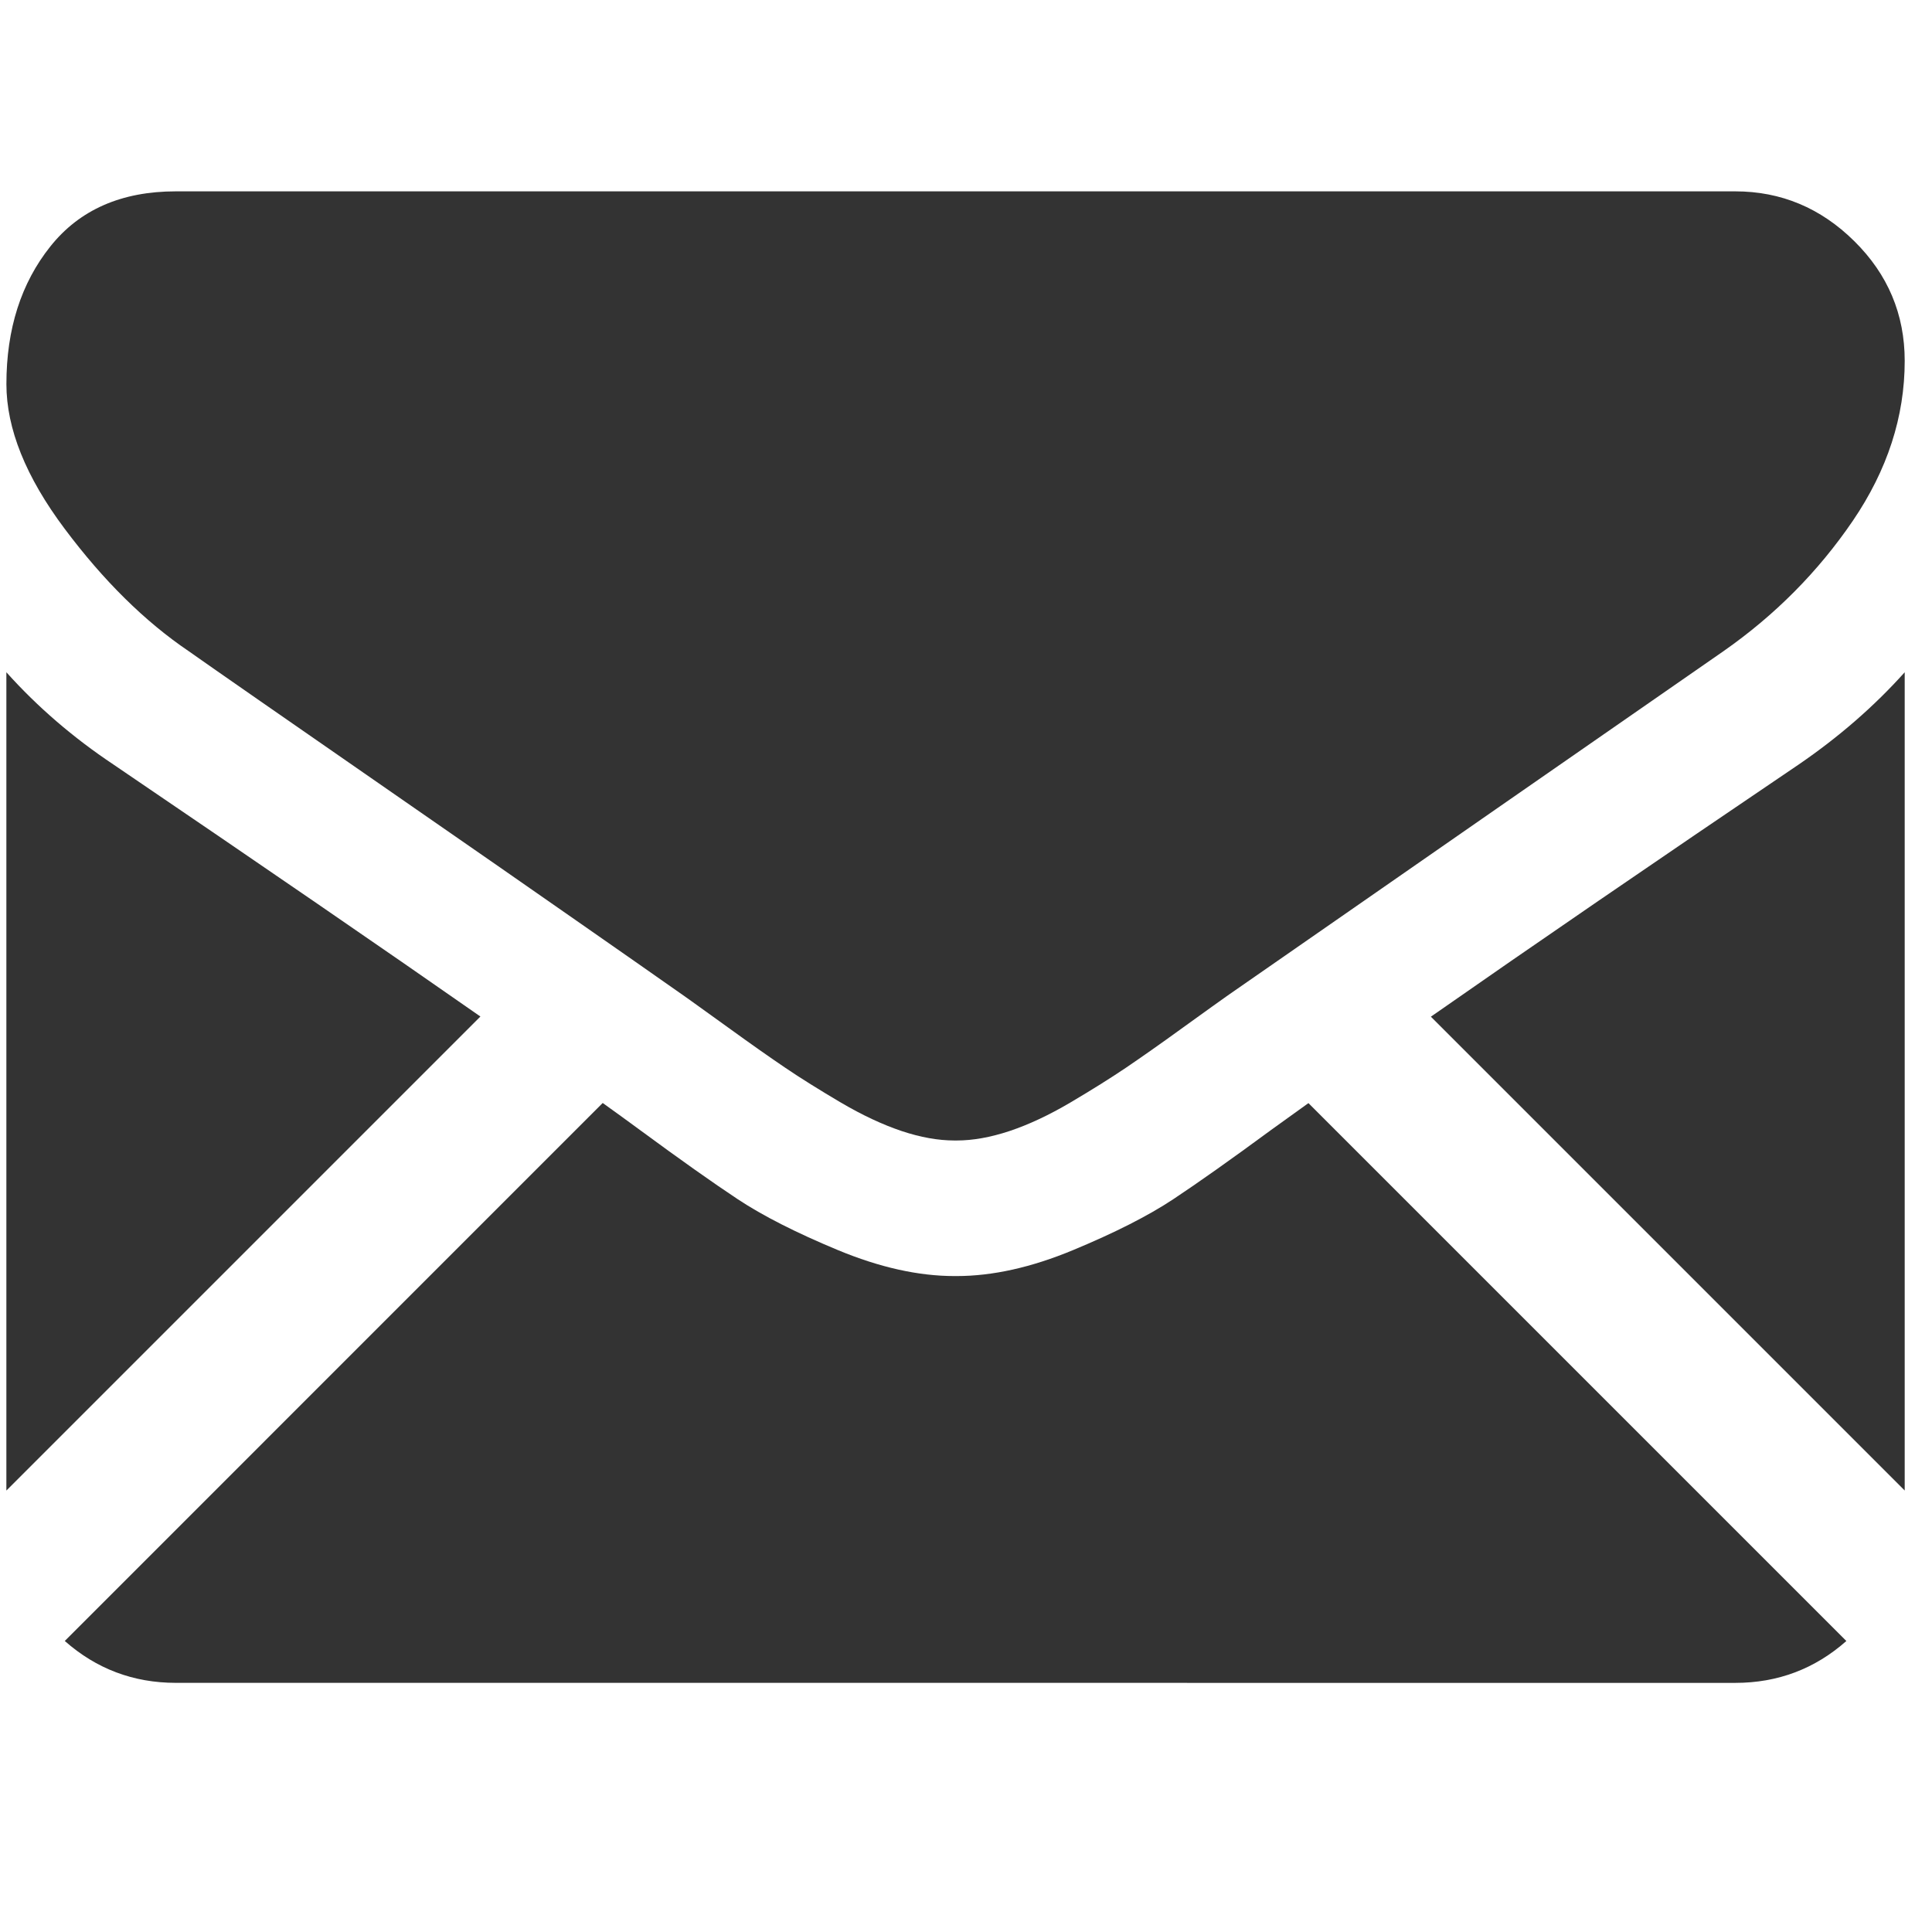 <?xml version="1.0" encoding="utf-8"?>
<!-- Generator: Adobe Illustrator 13.0.1, SVG Export Plug-In . SVG Version: 6.00 Build 14948)  -->
<!DOCTYPE svg PUBLIC "-//W3C//DTD SVG 1.0//EN" "http://www.w3.org/TR/2001/REC-SVG-20010904/DTD/svg10.dtd">
<svg version="1.0" id="Layer_1" xmlns="http://www.w3.org/2000/svg" xmlns:xlink="http://www.w3.org/1999/xlink" x="0px" y="0px"
	 width="56.693px" height="56.693px" viewBox="0 0 56.693 56.693" enable-background="new 0 0 56.693 56.693" xml:space="preserve">
<g>
	<g>
		<path fill="#333333" d="M50.918,49.383c1.252,0,2.338-0.412,3.262-1.229L38.395,32.37c-0.378,0.271-0.746,0.534-1.093,0.786
			c-1.182,0.87-2.141,1.548-2.875,2.035c-0.735,0.487-1.716,0.984-2.938,1.492s-2.361,0.762-3.419,0.762h-0.031h-0.031
			c-1.057,0-2.196-0.254-3.42-0.762c-1.223-0.508-2.201-1.005-2.938-1.492c-0.735-0.487-1.693-1.165-2.875-2.035
			c-0.329-0.242-0.694-0.507-1.089-0.79L1.901,48.153c0.922,0.815,2.009,1.229,3.26,1.229L50.918,49.383L50.918,49.383z"/>
		<path fill="#333333" d="M3.326,22.432c-1.18-0.787-2.228-1.689-3.139-2.705v24.012l13.91-13.91
			C11.314,27.885,7.728,25.423,3.326,22.432z"/>
		<path fill="#333333" d="M52.784,22.432c-4.234,2.865-7.832,5.332-10.796,7.402l13.904,13.904V19.727
			C55,20.722,53.965,21.623,52.784,22.432z"/>
		<path fill="#333333" d="M50.918,5.615H5.161c-1.596,0-2.824,0.539-3.683,1.616c-0.86,1.078-1.29,2.425-1.29,4.041
			c0,1.305,0.568,2.72,1.709,4.244c1.139,1.522,2.352,2.72,3.637,3.59c0.705,0.498,2.829,1.974,6.373,4.43
			c1.913,1.325,3.577,2.48,5.007,3.479c1.219,0.849,2.271,1.585,3.137,2.193c0.101,0.069,0.257,0.184,0.465,0.332
			c0.224,0.16,0.507,0.364,0.856,0.616c0.673,0.487,1.232,0.88,1.679,1.182c0.445,0.302,0.984,0.638,1.617,1.012
			c0.632,0.372,1.229,0.651,1.788,0.839c0.56,0.187,1.078,0.278,1.554,0.278h0.032h0.03c0.478,0,0.995-0.093,1.554-0.278
			c0.561-0.188,1.156-0.466,1.788-0.839c0.633-0.374,1.17-0.711,1.617-1.012c0.444-0.302,1.005-0.693,1.678-1.182
			c0.351-0.252,0.633-0.456,0.856-0.616c0.208-0.148,0.365-0.262,0.466-0.332c0.676-0.47,1.729-1.203,3.146-2.185
			c2.576-1.792,6.372-4.427,11.4-7.917c1.513-1.058,2.777-2.333,3.793-3.824c1.014-1.492,1.522-3.055,1.522-4.692
			c0-1.368-0.493-2.539-1.479-3.513C53.43,6.104,52.264,5.615,50.918,5.615z"/>
	</g>
</g>
</svg>
